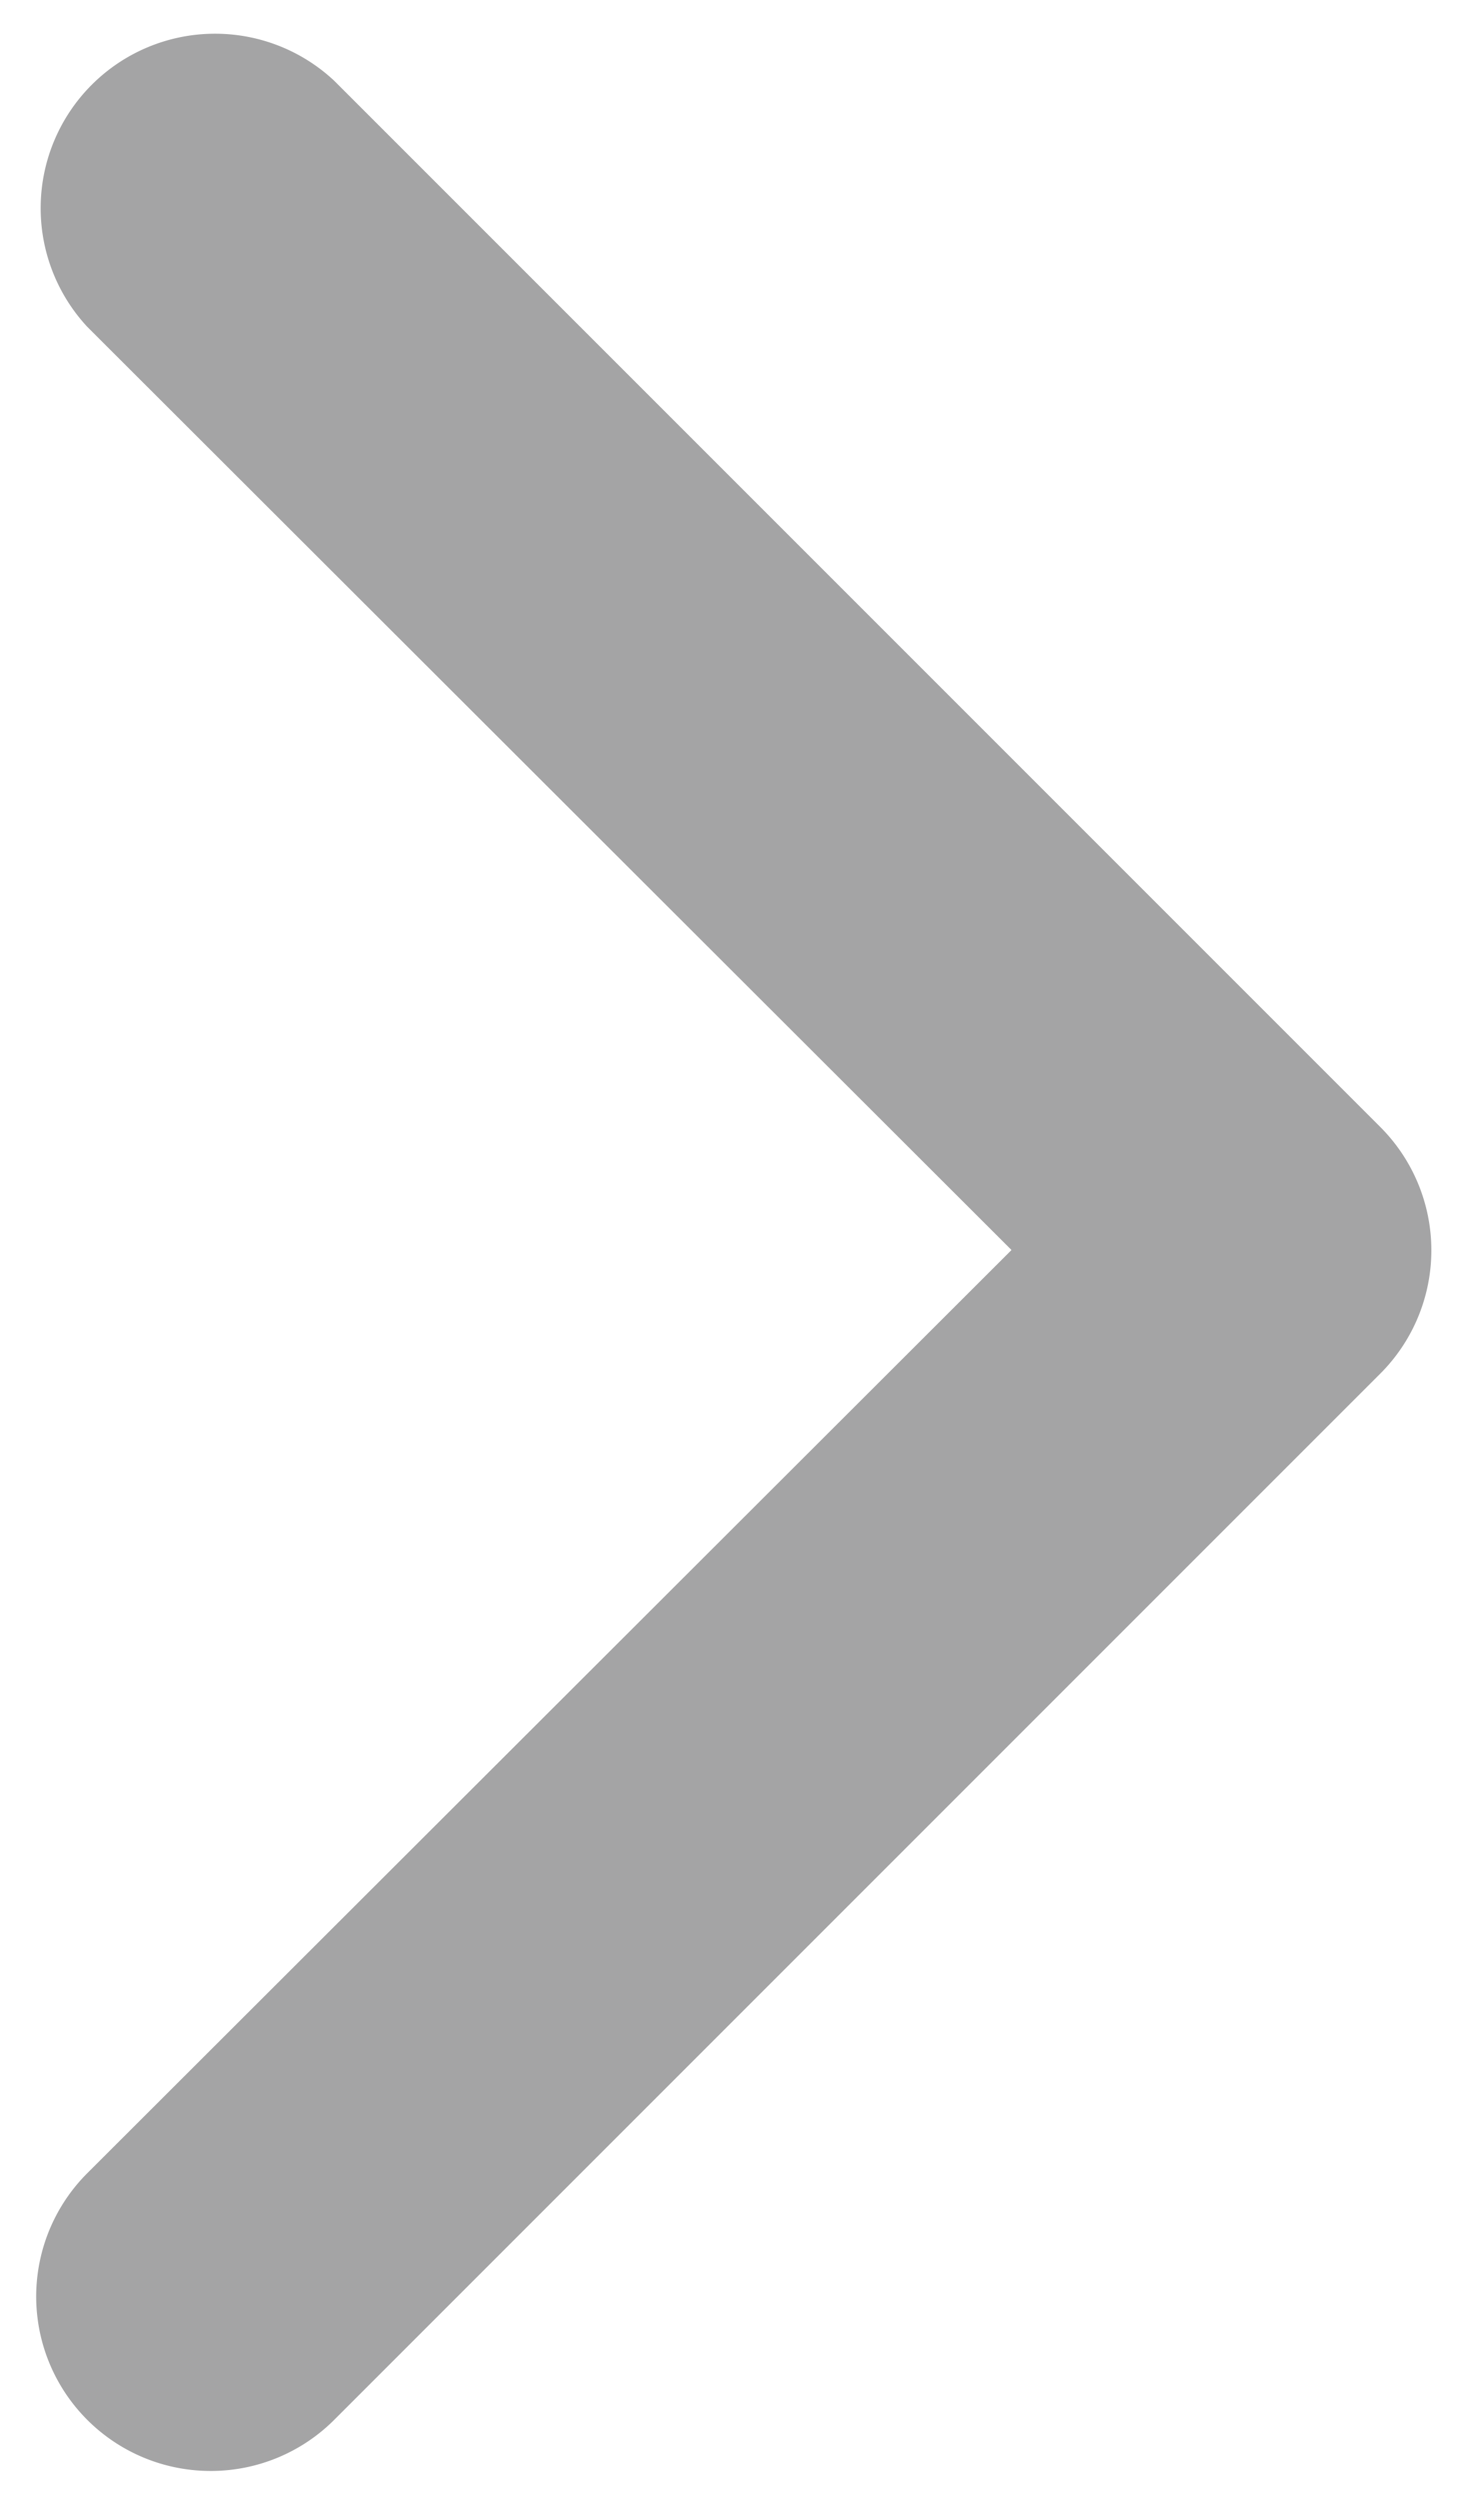 <svg id="Capa_1" data-name="Capa 1" xmlns="http://www.w3.org/2000/svg" viewBox="0 0 50.54 86"><defs><style>.cls-1{fill:#a4a4a5;}</style></defs><title>_</title><path class="cls-1" d="M7.27,85A6,6,0,0,1,3,74.76L34.8,43,3,11.24A6,6,0,0,1,11.5,2.78l36,36a6,6,0,0,1,0,8.46l-36,36A6,6,0,0,1,7.27,85Z"/></svg>